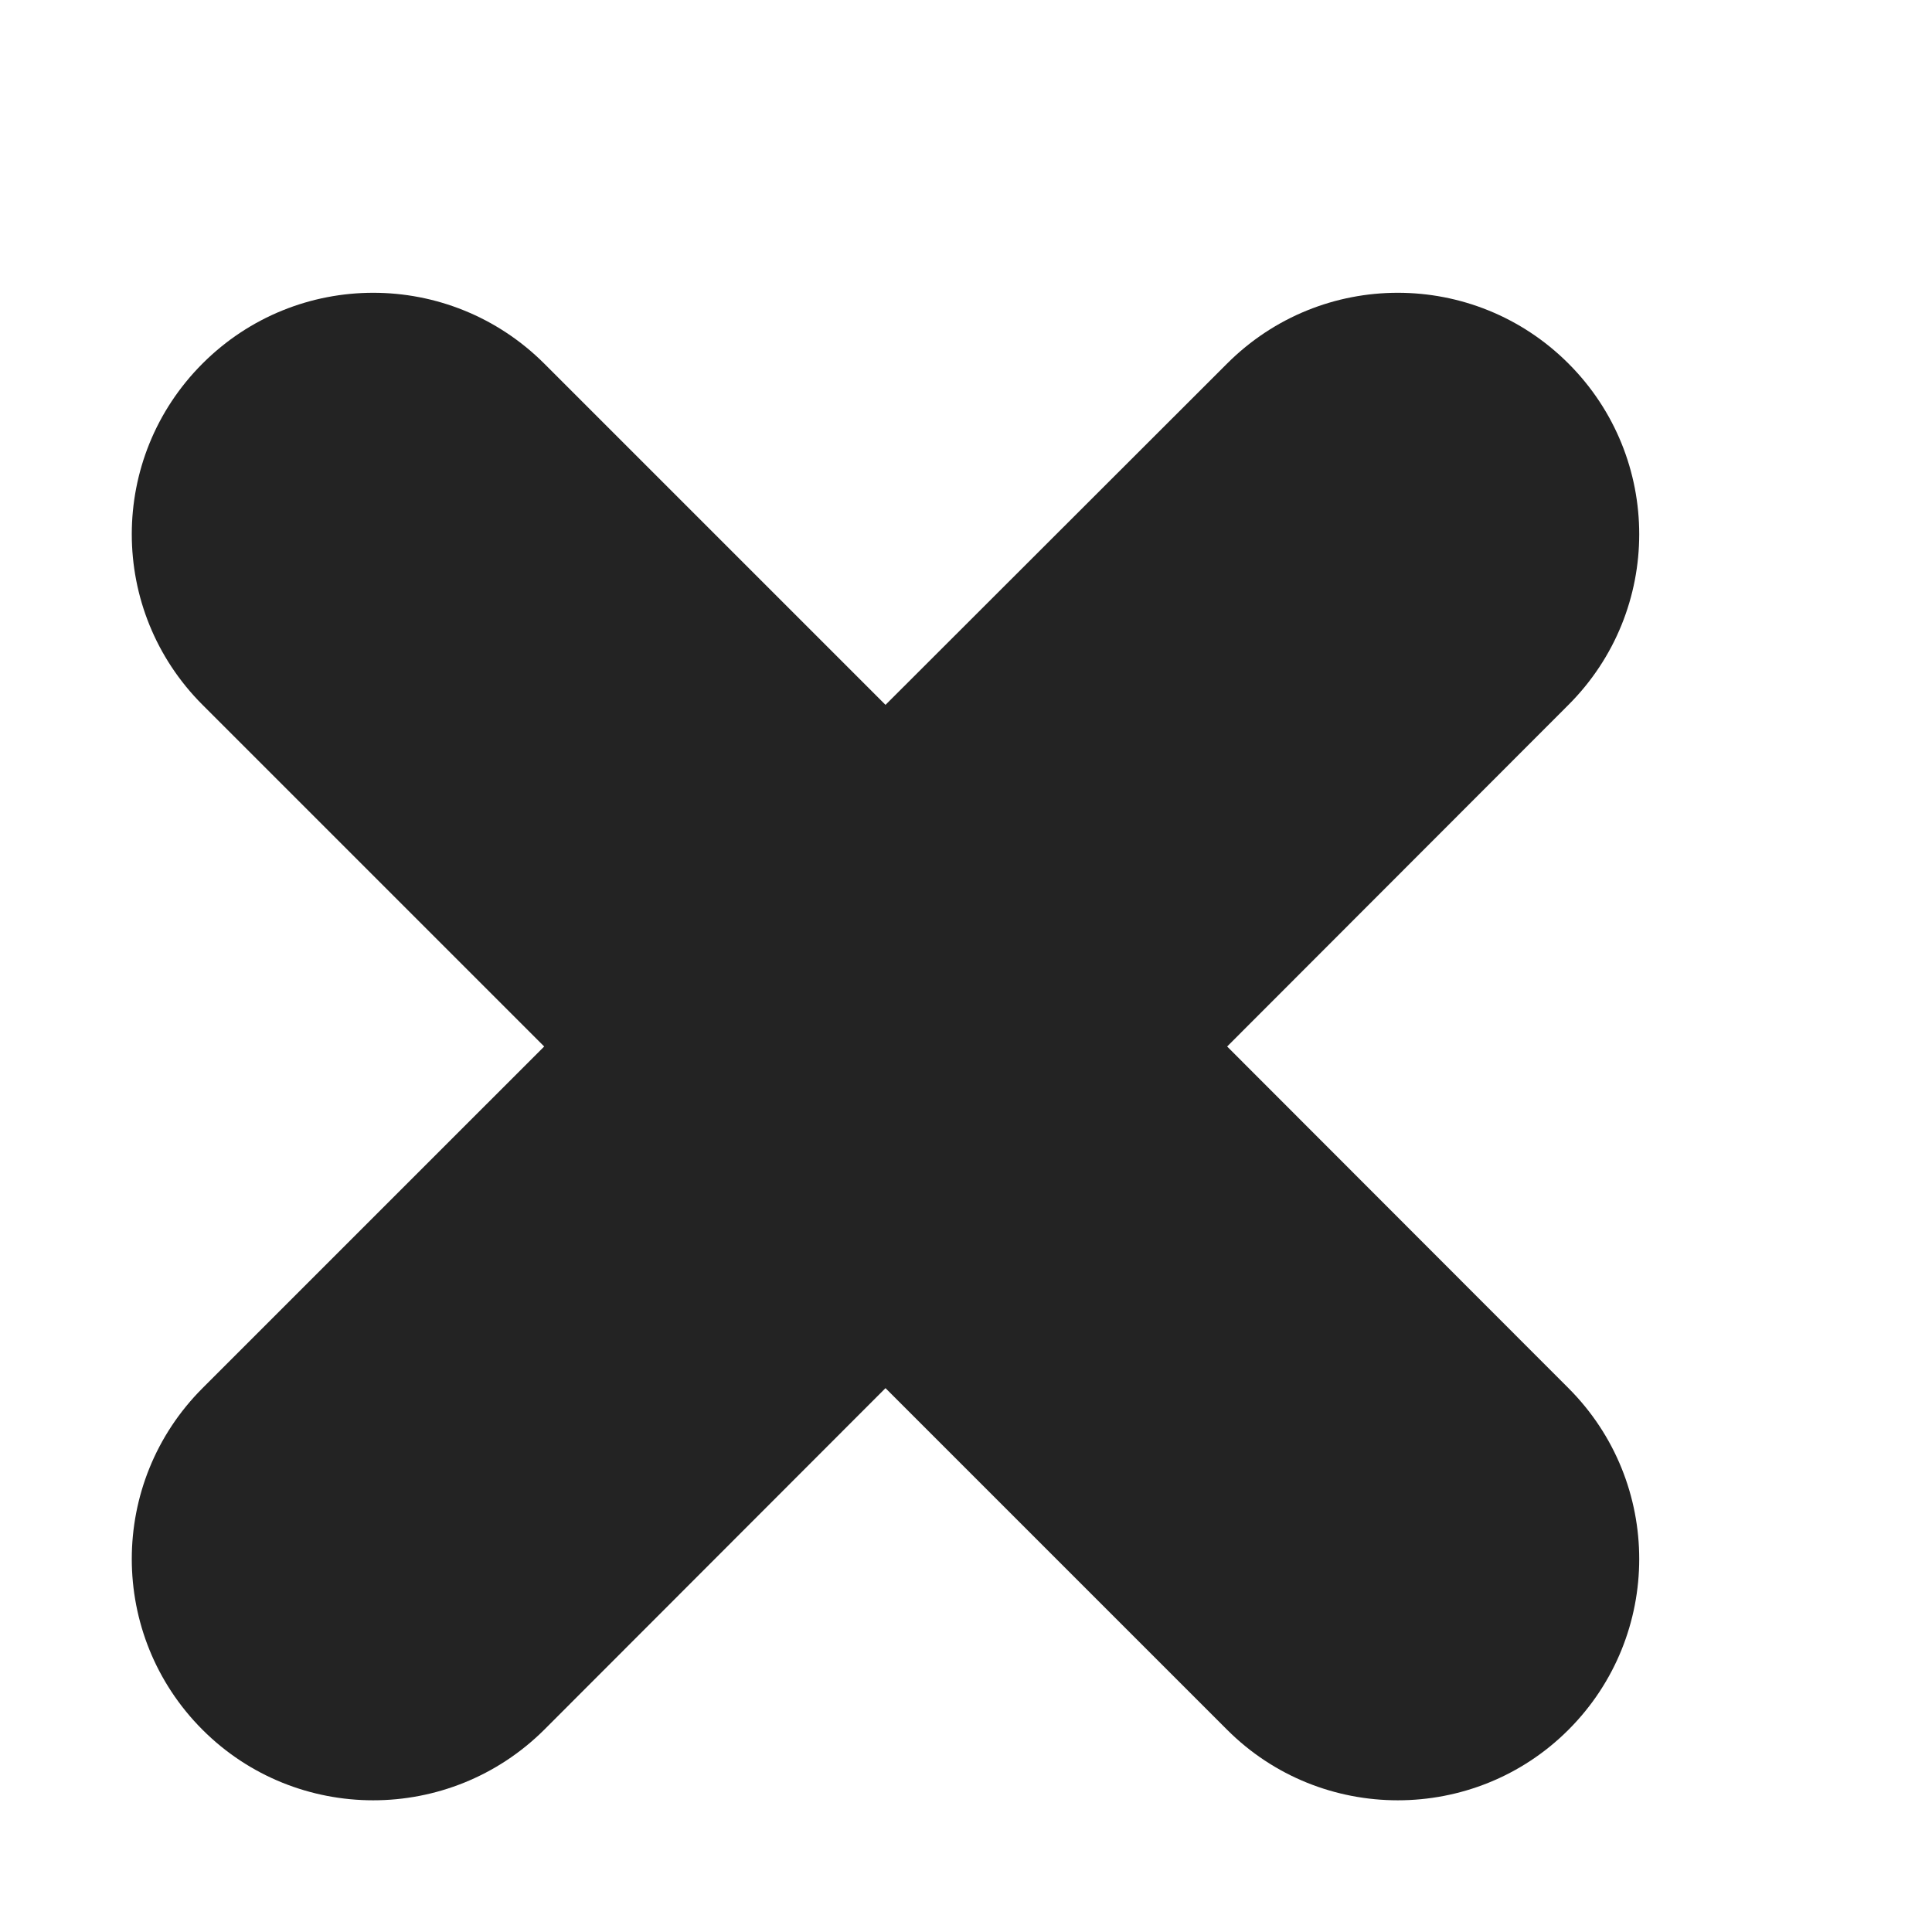 <?xml version="1.0" encoding="UTF-8" standalone="no"?><svg width='6' height='6' viewBox='0 0 6 6' fill='none' xmlns='http://www.w3.org/2000/svg'>
<path d='M3.811 3.25L4.871 2.189C5.164 1.896 5.164 1.422 4.871 1.129C4.578 0.836 4.104 0.836 3.811 1.129L2.75 2.189L1.69 1.129C1.396 0.836 0.922 0.836 0.629 1.129C0.336 1.422 0.336 1.896 0.629 2.189L1.69 3.25L0.629 4.311C0.336 4.604 0.336 5.079 0.629 5.372C0.775 5.518 0.967 5.591 1.159 5.591C1.351 5.591 1.543 5.518 1.69 5.372L2.75 4.311L3.811 5.372C3.957 5.518 4.149 5.591 4.341 5.591C4.533 5.591 4.725 5.518 4.871 5.372C5.164 5.079 5.164 4.604 4.871 4.311L3.811 3.25Z' fill='#232323'/>
</svg>
